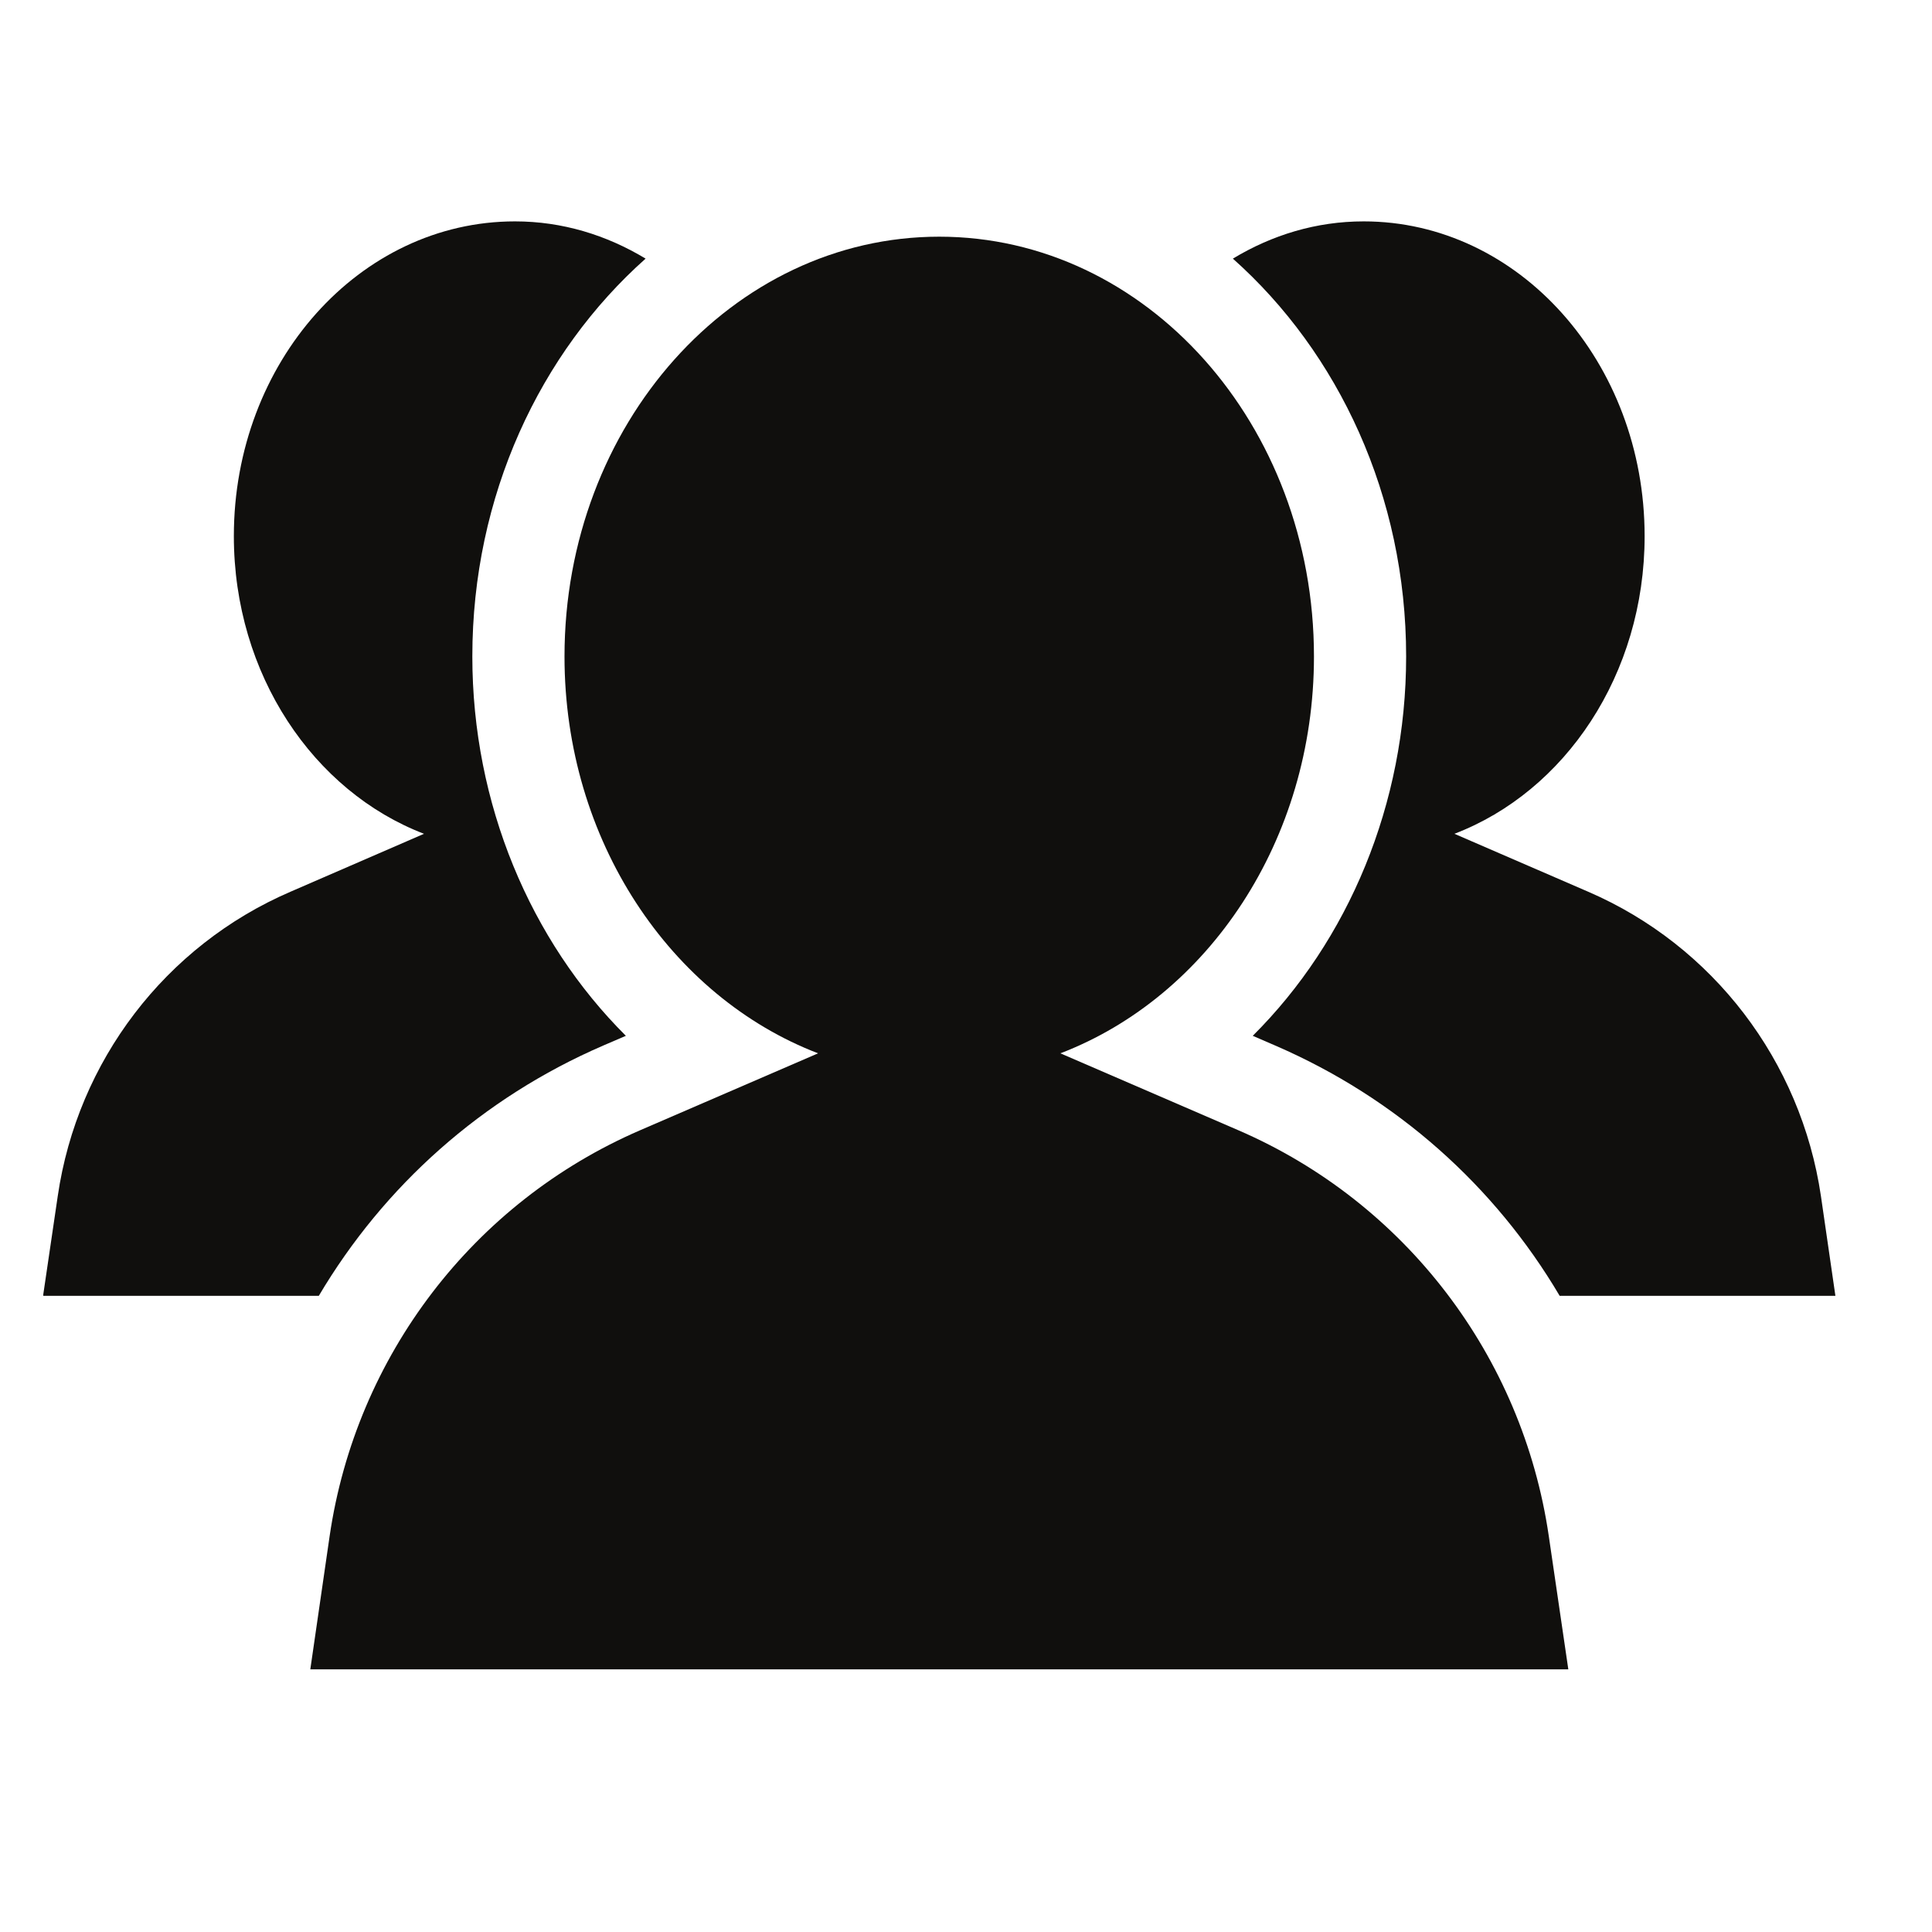 <svg xmlns="http://www.w3.org/2000/svg" xmlns:xlink="http://www.w3.org/1999/xlink" width="50" zoomAndPan="magnify" viewBox="0 0 37.5 37.5" height="50" preserveAspectRatio="xMidYMid meet" version="1.0"><defs><clipPath id="b2457a8ee8"><path d="M 23 4.281 L 35.625 4.281 L 35.625 26 L 23 26 Z M 23 4.281 " clip-rule="nonzero"/></clipPath><clipPath id="4b54b7a608"><path d="M 0.84 4.281 L 13 4.281 L 13 26 L 0.84 26 Z M 0.84 4.281 " clip-rule="nonzero"/></clipPath><clipPath id="715a947edd"><path d="M 6 4.281 L 31 4.281 L 31 32.406 L 6 32.406 Z M 6 4.281 " clip-rule="nonzero"/></clipPath></defs><g clip-path="url(#b2457a8ee8)"><path fill="#100f0d" d="M 27.293 12.742 C 27.293 15.602 26.172 18.258 24.316 20.105 L 24.75 20.293 C 27.109 21.312 29.016 23.023 30.273 25.152 L 35.625 25.152 L 35.344 23.215 C 34.957 20.594 33.25 18.355 30.828 17.309 L 28.23 16.184 C 30.379 15.363 31.922 13.09 31.922 10.406 C 31.922 7.031 29.48 4.297 26.469 4.297 C 25.547 4.297 24.688 4.562 23.93 5.02 C 25.98 6.844 27.293 9.625 27.293 12.742 " fill-opacity="1" fill-rule="nonzero"/></g><g clip-path="url(#4b54b7a608)"><path fill="#100f0d" d="M 11.711 20.293 L 12.148 20.105 C 10.293 18.258 9.168 15.602 9.168 12.742 C 9.168 9.625 10.48 6.844 12.531 5.02 C 11.773 4.562 10.914 4.297 9.996 4.297 C 6.98 4.297 4.539 7.031 4.539 10.406 C 4.539 13.09 6.086 15.363 8.23 16.184 L 5.637 17.309 C 3.211 18.355 1.504 20.594 1.121 23.215 L 0.836 25.152 L 6.188 25.152 C 7.449 23.023 9.352 21.312 11.711 20.293 " fill-opacity="1" fill-rule="nonzero"/></g><g clip-path="url(#715a947edd)"><path fill="#100f0d" d="M 6.398 29.816 L 6.023 32.402 L 30.441 32.402 L 30.062 29.816 C 29.551 26.32 27.273 23.34 24.043 21.941 L 20.582 20.445 C 23.445 19.348 25.504 16.316 25.504 12.742 C 25.504 8.242 22.25 4.594 18.23 4.594 C 14.215 4.594 10.957 8.242 10.957 12.742 C 10.957 16.316 13.02 19.348 15.879 20.445 L 12.418 21.941 C 9.188 23.34 6.91 26.32 6.398 29.816 " fill-opacity="1" fill-rule="nonzero"/></g></svg>